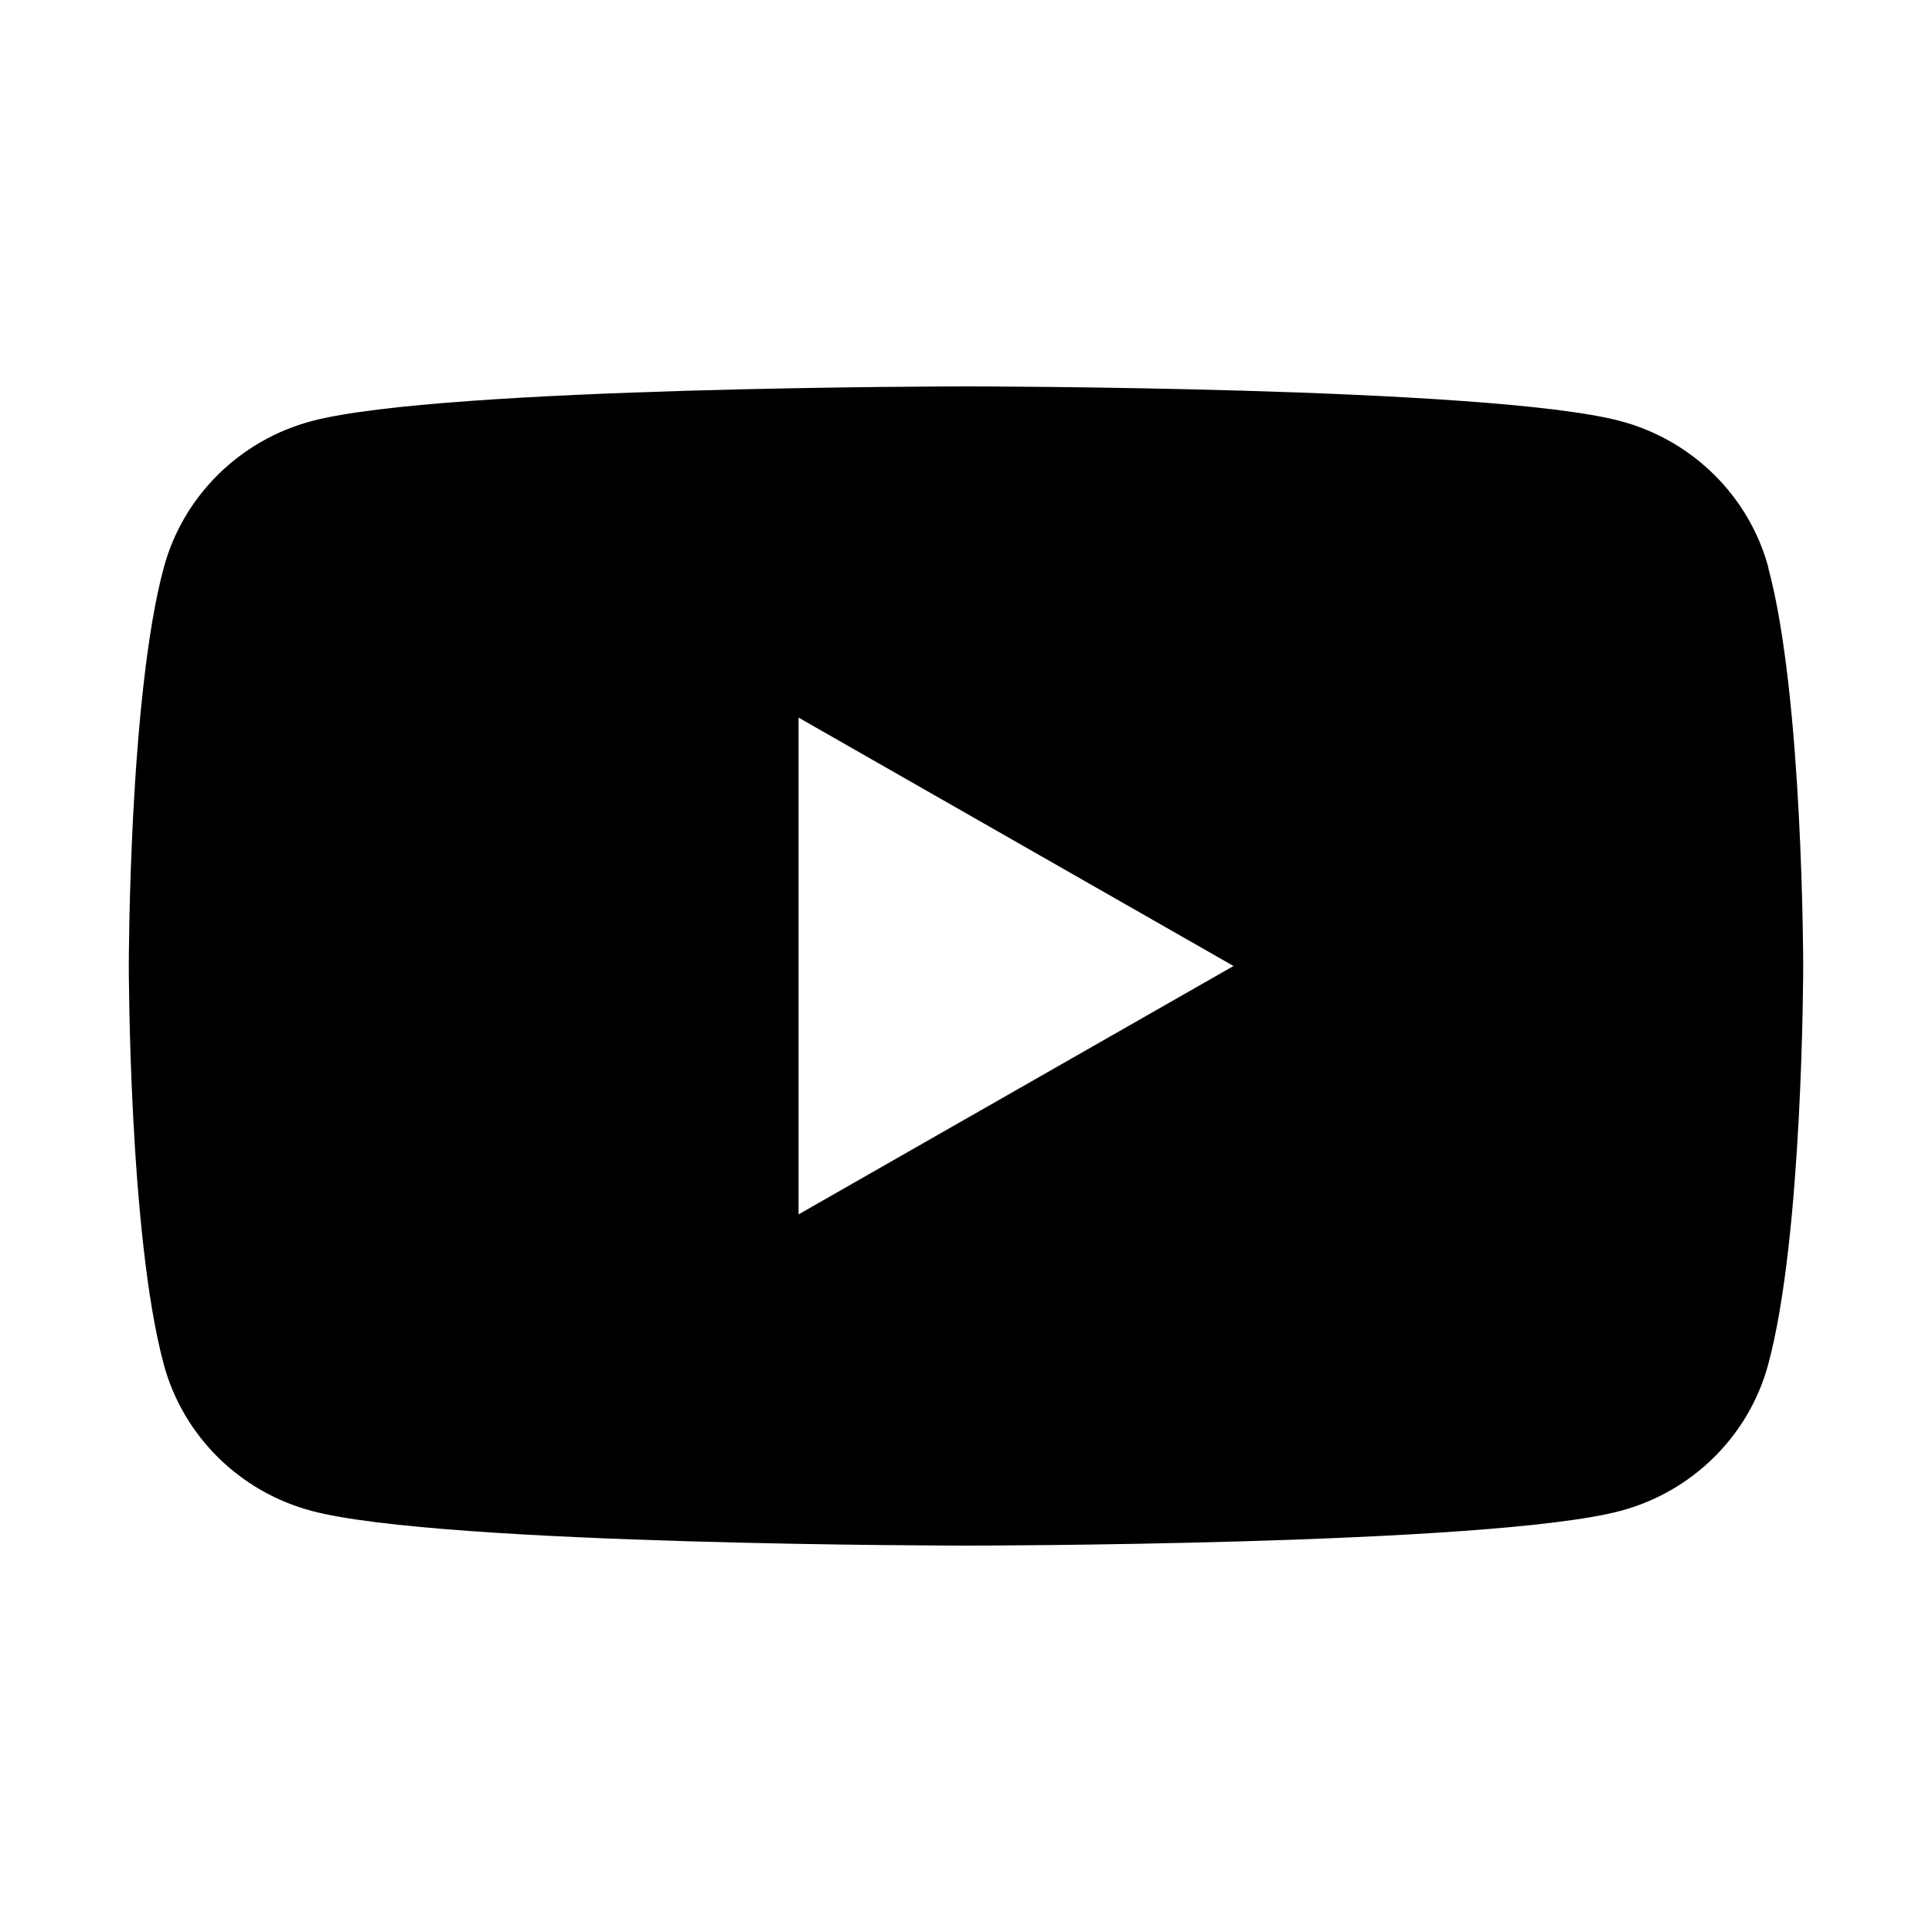 <svg width="30" height="30" viewBox="0 0 30 30" fill="none" xmlns="http://www.w3.org/2000/svg">
<path d="M27.459 8.811C27.159 7.704 26.279 6.834 25.16 6.538C23.131 6 15 6 15 6C15 6 6.869 6 4.842 6.538C3.723 6.834 2.843 7.704 2.544 8.811C2 10.815 2 15 2 15C2 15 2 19.185 2.544 21.189C2.843 22.296 3.723 23.166 4.842 23.462C6.869 24 15 24 15 24C15 24 23.131 24 25.158 23.462C26.277 23.166 27.157 22.296 27.456 21.189C28 19.185 28 15 28 15C28 15 28 10.815 27.456 8.811H27.459ZM12.4 18.857V11.143L19.154 15L12.4 18.857Z" fill="black"/>
</svg>
